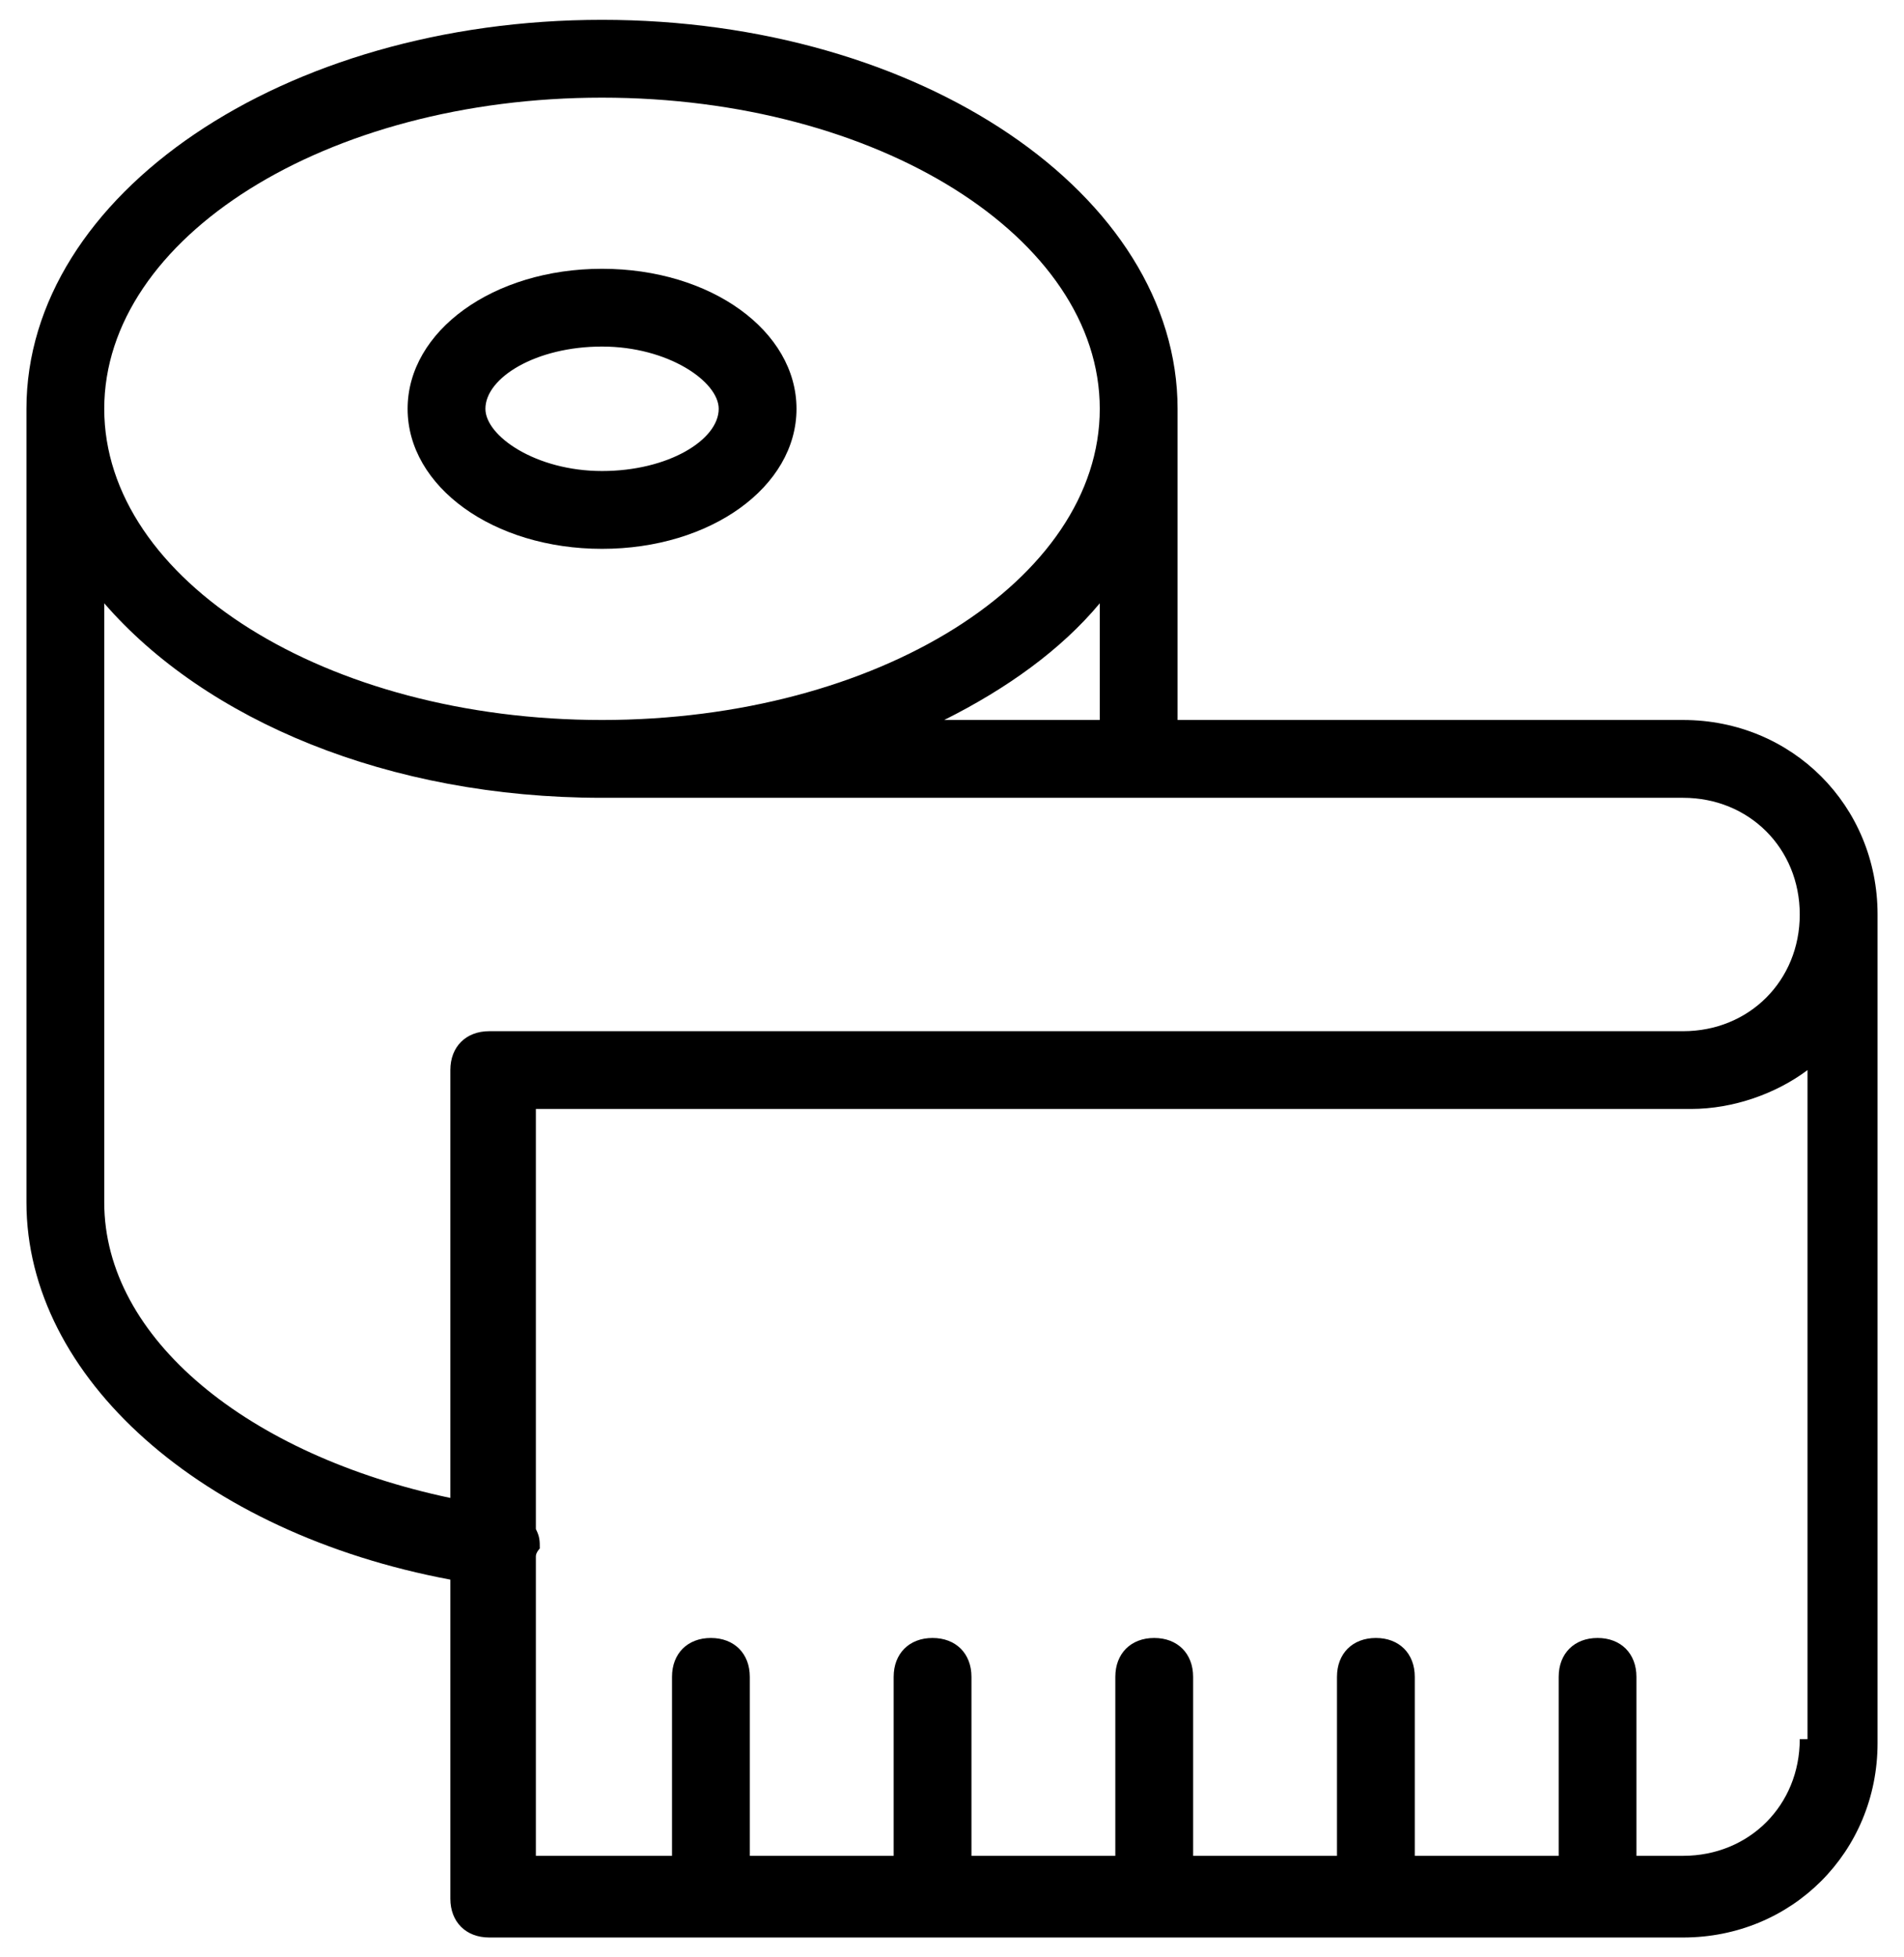 <?xml version="1.0" encoding="UTF-8"?> <svg xmlns="http://www.w3.org/2000/svg" width="36" height="37" viewBox="0 0 36 37" fill="none"><path d="M11.383 5.081C9.325 5.081 7.707 6.257 7.707 7.728C7.707 9.198 9.325 10.375 11.383 10.375C13.442 10.375 15.06 9.198 15.06 7.728C15.06 6.257 13.442 5.081 11.383 5.081ZM11.383 8.904C10.133 8.904 9.178 8.243 9.178 7.728C9.178 7.14 10.133 6.551 11.383 6.551C12.633 6.551 13.589 7.213 13.589 7.728C13.589 8.316 12.633 8.904 11.383 8.904Z" fill="black"></path><path d="M31.823 13.61H22.265V7.728C22.265 3.684 17.412 0.375 11.382 0.375C5.353 0.375 0.5 3.684 0.5 7.728V22.728C0.5 26.037 3.809 28.978 8.515 29.86V35.89C8.515 36.331 8.809 36.625 9.25 36.625H31.823C33.882 36.625 35.5 35.007 35.5 32.949V17.287C35.5 15.228 33.882 13.61 31.823 13.61ZM11.382 1.846C16.603 1.846 20.794 4.493 20.794 7.728C20.794 10.963 16.603 13.61 11.382 13.61C6.162 13.61 1.971 10.963 1.971 7.728C1.971 4.493 6.162 1.846 11.382 1.846ZM20.794 11.404V13.61H17.853C19.029 13.022 20.059 12.287 20.794 11.404ZM8.515 20.228V28.316C4.691 27.507 1.971 25.302 1.971 22.728V11.404C3.882 13.61 7.338 15.081 11.382 15.081H31.823C33.074 15.081 34.029 16.037 34.029 17.287C34.029 18.537 33.074 19.493 31.823 19.493H9.25C8.809 19.493 8.515 19.787 8.515 20.228ZM34.176 32.875H34.029C34.029 34.125 33.074 35.081 31.823 35.081H30.941V31.698C30.941 31.257 30.647 30.963 30.206 30.963C29.765 30.963 29.471 31.257 29.471 31.698V35.081H26.75V31.698C26.75 31.257 26.456 30.963 26.015 30.963C25.573 30.963 25.279 31.257 25.279 31.698V35.081H22.559V31.698C22.559 31.257 22.265 30.963 21.823 30.963C21.382 30.963 21.088 31.257 21.088 31.698V35.081H18.368V31.698C18.368 31.257 18.073 30.963 17.632 30.963C17.191 30.963 16.897 31.257 16.897 31.698V35.081H14.177V31.698C14.177 31.257 13.882 30.963 13.441 30.963C13 30.963 12.706 31.257 12.706 31.698V35.081H10.132V29.419C10.132 29.346 10.206 29.272 10.206 29.272C10.206 29.125 10.206 29.052 10.132 28.904V20.963H31.971C32.779 20.963 33.588 20.669 34.176 20.228V32.875Z" fill="black"></path></svg> 